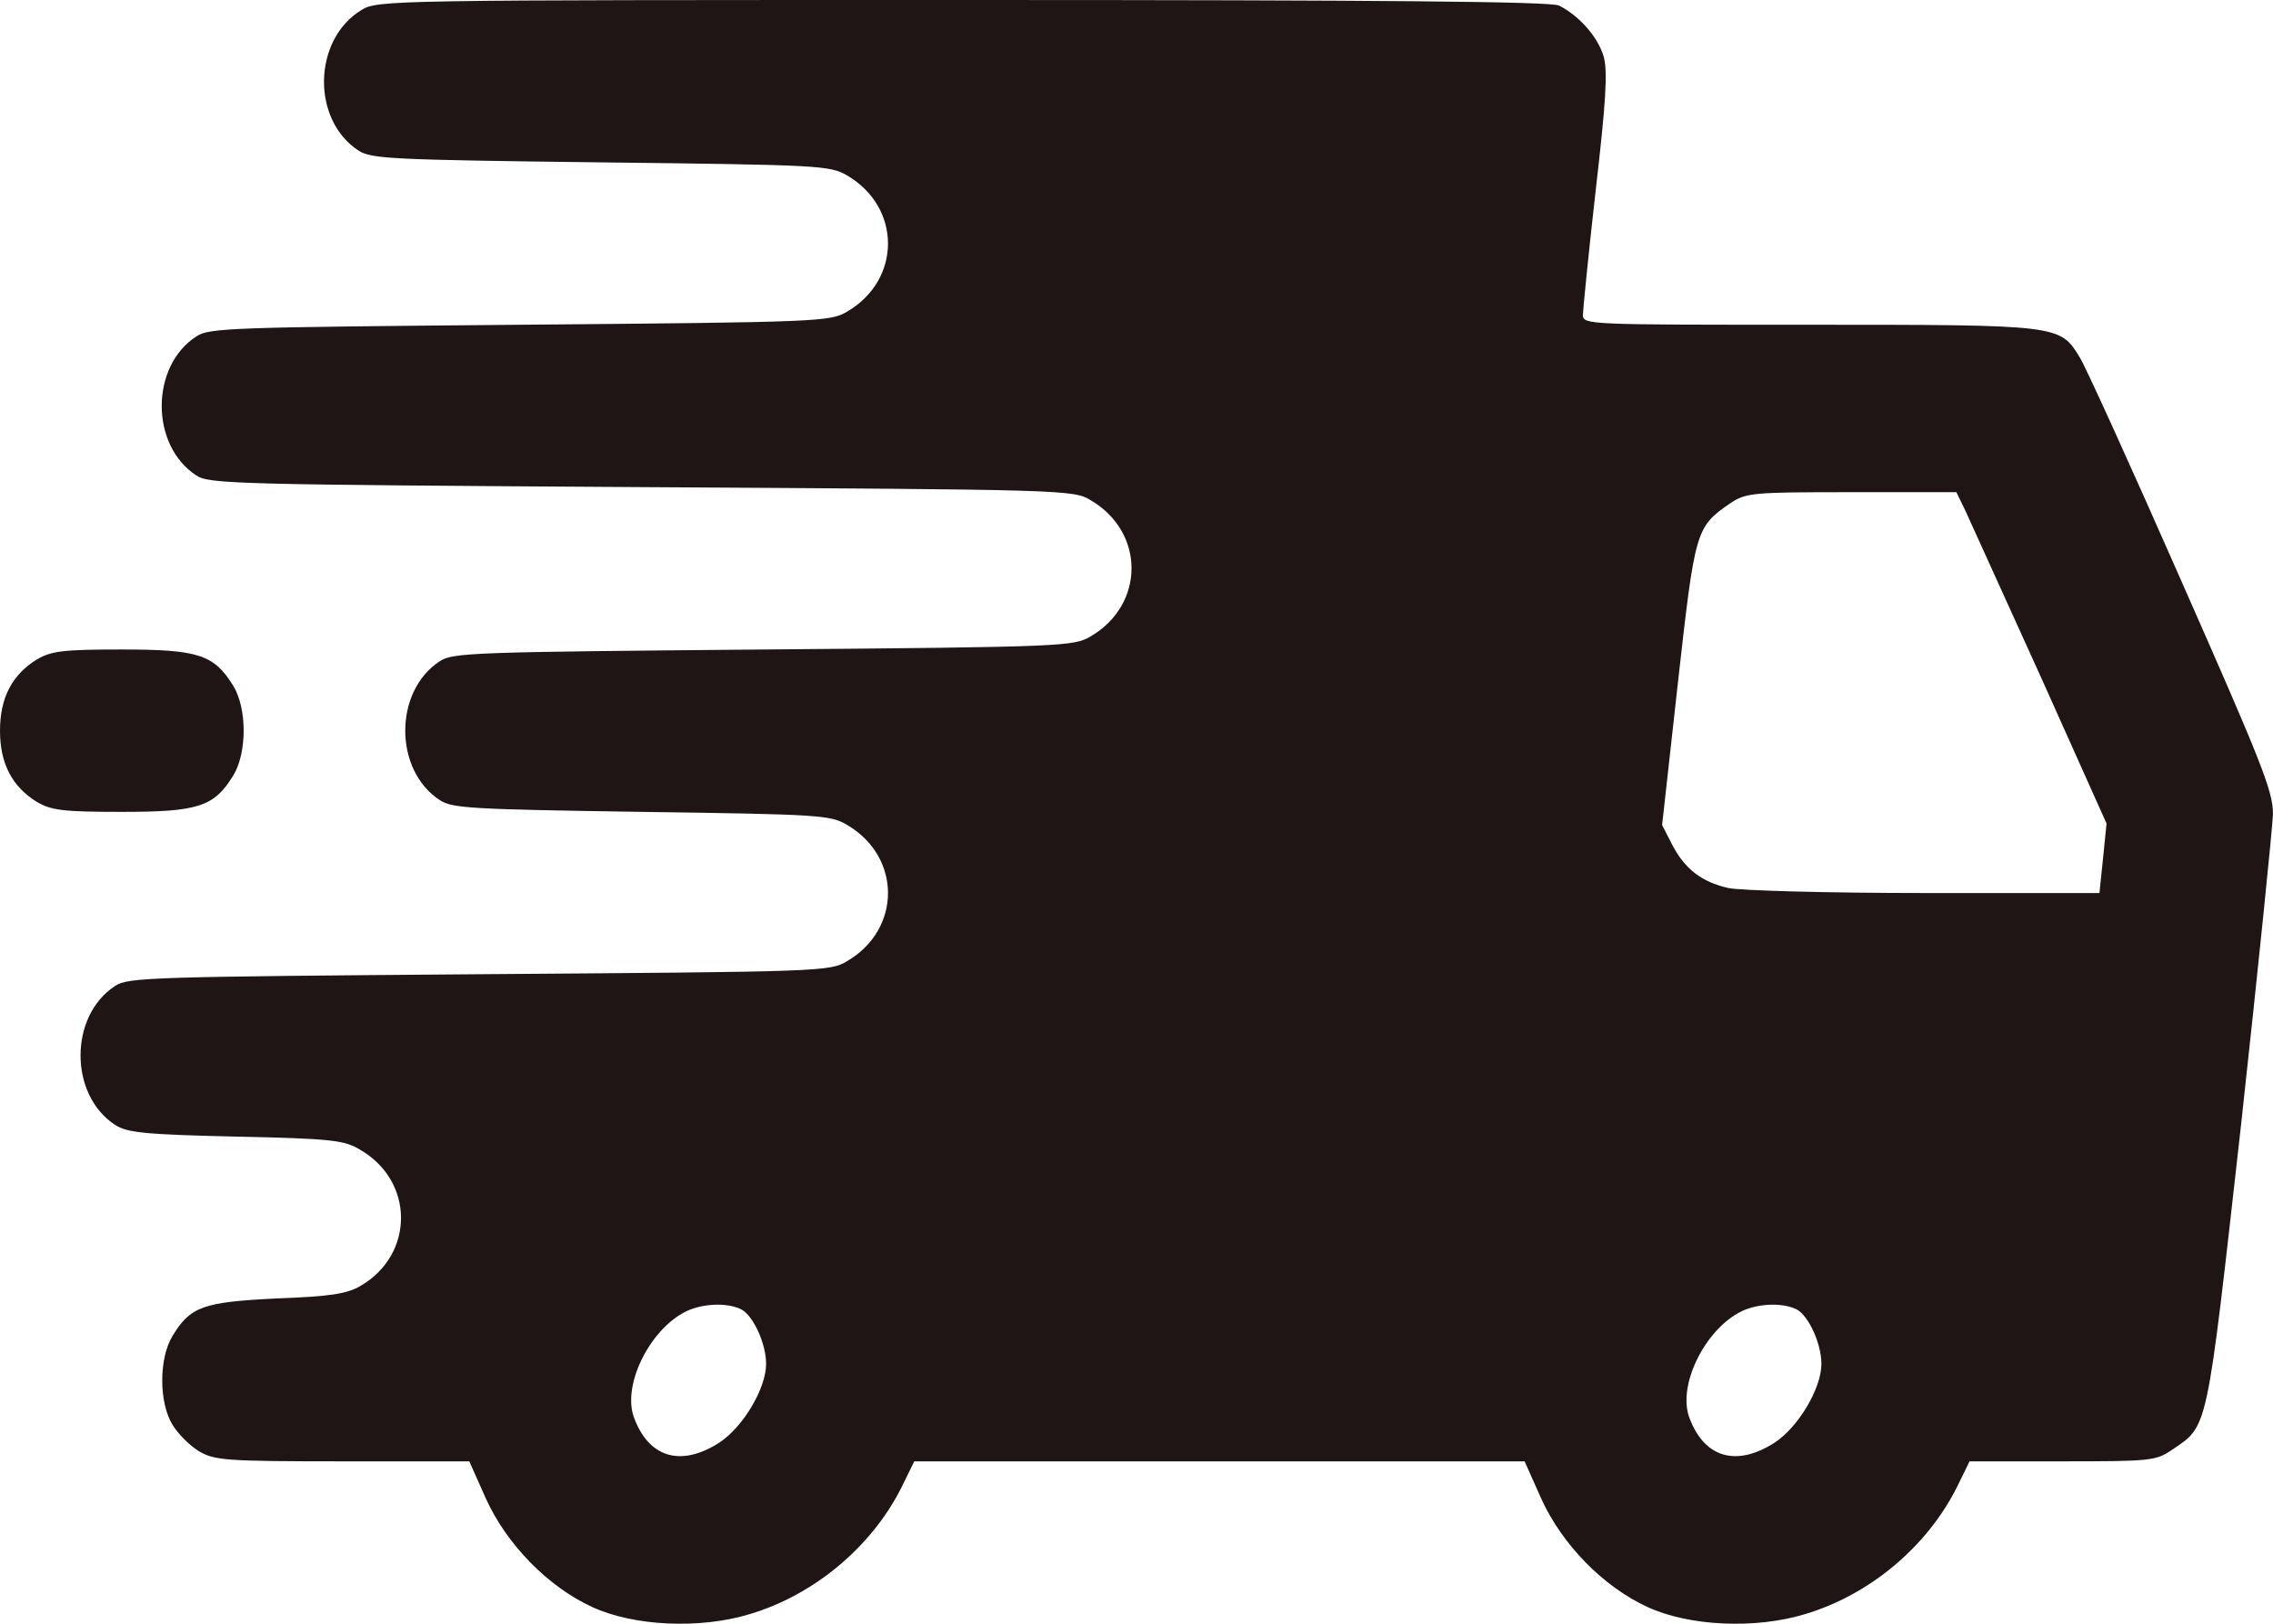 <svg width="84" height="60" viewBox="0 0 84 60" fill="none" xmlns="http://www.w3.org/2000/svg">
<path d="M13.35 0.375C11.569 1.462 11.494 4.425 13.256 5.569C13.725 5.869 14.475 5.906 22.218 6C30.3 6.094 30.675 6.112 31.312 6.487C33.318 7.669 33.318 10.331 31.312 11.512C30.675 11.887 30.337 11.906 19.218 12C8.587 12.094 7.725 12.112 7.256 12.431C5.55 13.537 5.55 16.462 7.256 17.569C7.725 17.887 8.756 17.906 23.718 18C39.374 18.093 39.674 18.093 40.312 18.487C42.318 19.668 42.318 22.331 40.312 23.512C39.674 23.887 39.337 23.906 28.218 24C17.587 24.093 16.725 24.112 16.256 24.431C14.55 25.537 14.55 28.462 16.256 29.568C16.706 29.868 17.419 29.906 23.718 30C30.281 30.093 30.693 30.112 31.312 30.487C33.318 31.668 33.318 34.331 31.312 35.512C30.675 35.906 30.337 35.906 17.718 35.999C5.644 36.093 4.725 36.112 4.256 36.431C2.55 37.537 2.55 40.462 4.256 41.568C4.687 41.849 5.325 41.924 8.719 41.999C12.262 42.074 12.731 42.131 13.312 42.487C15.319 43.649 15.319 46.349 13.331 47.512C12.825 47.812 12.206 47.906 10.219 47.98C7.5 48.112 7.031 48.281 6.375 49.368C5.869 50.193 5.869 51.824 6.375 52.649C6.581 52.987 7.012 53.418 7.35 53.624C7.931 53.962 8.306 53.999 12.656 53.999H17.343L17.962 55.387C18.731 57.074 20.25 58.63 21.881 59.38C23.418 60.093 25.875 60.205 27.712 59.643C30.093 58.93 32.193 57.168 33.3 54.993L33.787 53.999H45.074H56.343L56.962 55.387C57.73 57.074 59.249 58.63 60.88 59.38C62.418 60.093 64.874 60.205 66.712 59.643C69.093 58.93 71.193 57.168 72.299 54.993L72.786 53.999H76.218C79.443 53.999 79.668 53.98 80.249 53.587C81.618 52.649 81.524 53.099 82.817 41.587C83.455 35.774 83.98 30.599 83.999 30.075C83.999 29.231 83.586 28.2 80.605 21.45C78.749 17.231 77.061 13.518 76.855 13.2C76.124 12 76.105 12 66.862 12C58.724 12 58.499 12 58.499 11.644C58.499 11.437 58.705 9.375 58.968 7.05C59.343 3.806 59.418 2.662 59.268 2.1C59.062 1.387 58.387 0.6 57.618 0.206C57.318 0.056 51.206 -4.14626e-07 35.587 -4.14626e-07C14.344 -4.14626e-07 13.95 -4.14626e-07 13.35 0.375ZM72.636 18.881C72.805 19.256 74.061 22.012 75.411 24.993L77.849 30.431L77.718 31.724L77.586 32.999H71.08C67.518 32.999 64.255 32.906 63.862 32.812C62.887 32.587 62.268 32.118 61.799 31.218L61.424 30.487L62.005 25.256C62.643 19.575 62.662 19.481 63.937 18.6C64.537 18.206 64.724 18.187 68.436 18.187H72.299L72.636 18.881ZM27.412 48.393C27.843 48.637 28.312 49.649 28.312 50.399C28.312 51.299 27.468 52.724 26.587 53.305C25.162 54.224 23.962 53.868 23.418 52.349C22.987 51.093 24.112 48.956 25.5 48.393C26.137 48.149 26.943 48.149 27.412 48.393ZM66.412 48.393C66.843 48.637 67.311 49.649 67.311 50.399C67.311 51.299 66.468 52.724 65.587 53.305C64.162 54.224 62.962 53.868 62.418 52.349C61.987 51.093 63.112 48.956 64.499 48.393C65.136 48.149 65.943 48.149 66.412 48.393Z" fill="#1F1515"/>
<path d="M1.35 24.375C0.45 24.937 0 25.781 0 27C0 28.218 0.45 29.062 1.35 29.625C1.894 29.943 2.306 30 4.5 30C7.331 30 7.912 29.812 8.625 28.649C9.131 27.806 9.131 26.193 8.625 25.35C7.912 24.187 7.331 24 4.5 24C2.306 24 1.894 24.056 1.35 24.375Z" fill="#1F1515"/>
</svg>
